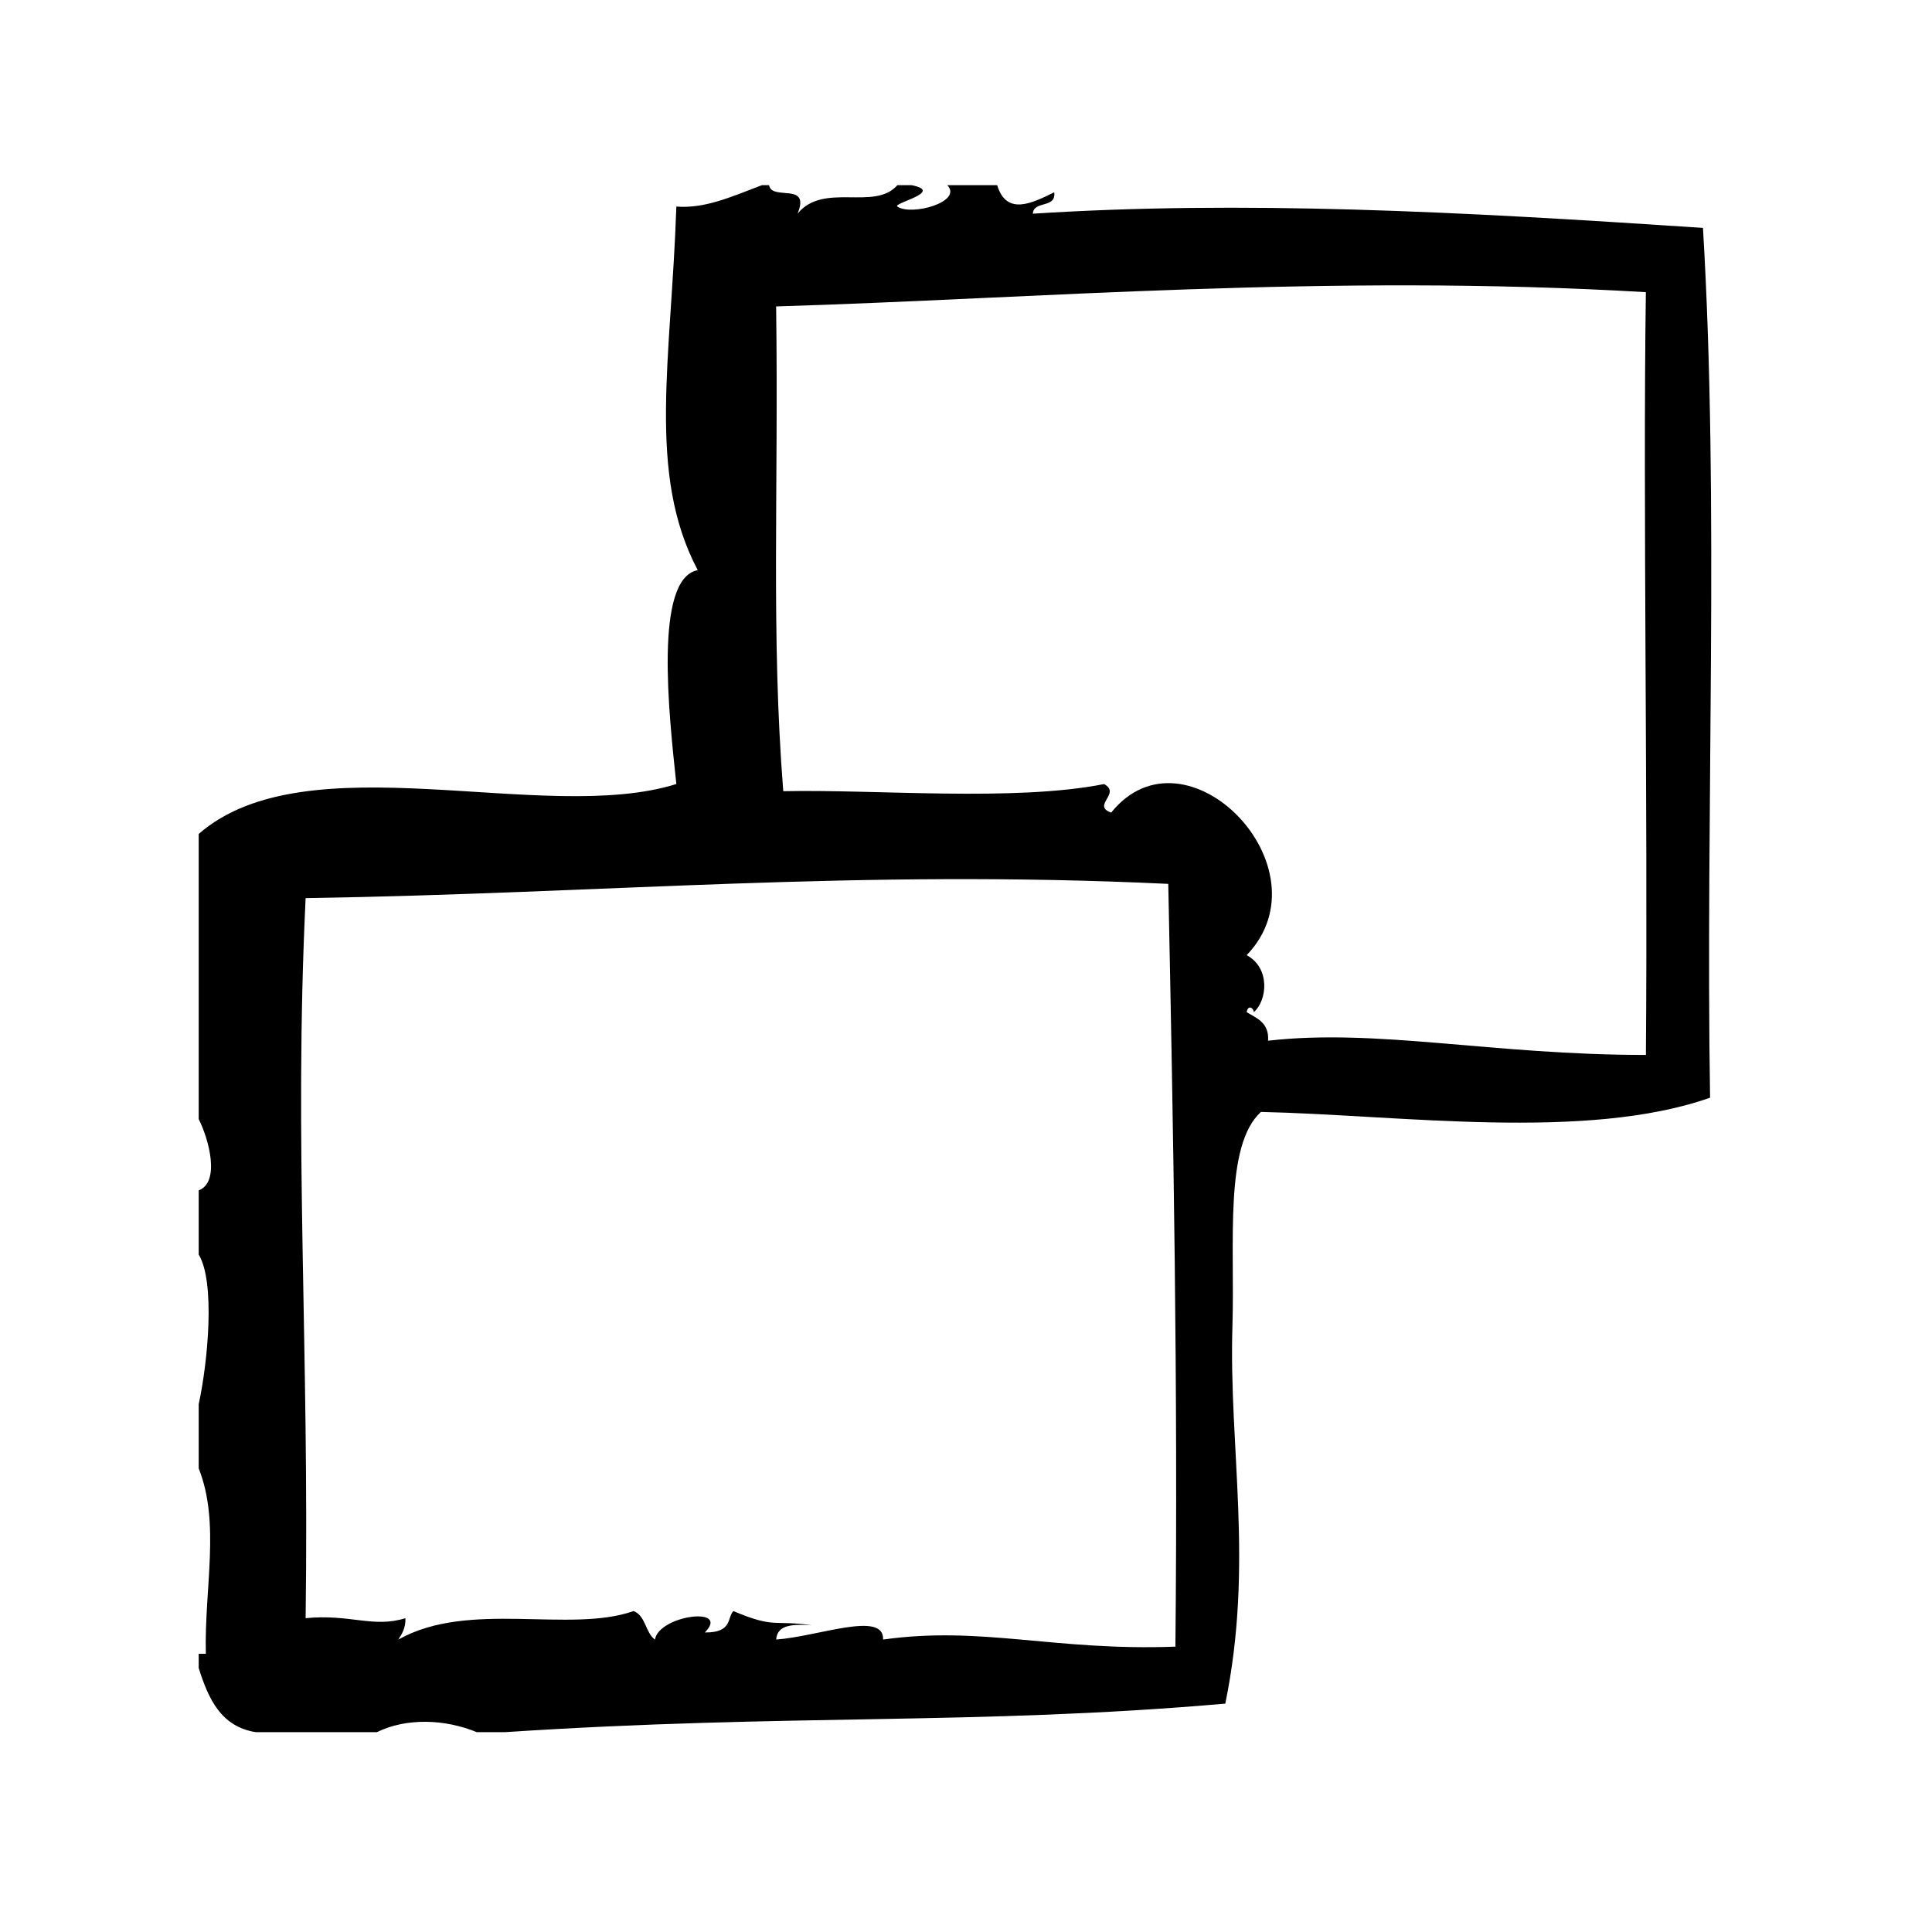 <?xml version="1.0" encoding="UTF-8"?>
<!-- Uploaded to: SVG Repo, www.svgrepo.com, Generator: SVG Repo Mixer Tools -->
<svg fill="#000000" width="800px" height="800px" version="1.1" viewBox="144 144 512 512" xmlns="http://www.w3.org/2000/svg">
 <path d="m595.3 204.41c-65.203-4.402-122.41-7.328-177.59-3.777 0.203-3.566 6.242-1.316 5.668-5.668-5.629 2.746-12.617 6.398-15.113-1.891h-13.227c4.25 4.418-9.531 8.234-13.227 5.668-1.324-0.922 12.594-3.883 3.777-5.668h-3.777c-6.078 6.965-19.57-0.922-26.449 7.559 3.512-8.551-6.793-3.281-7.559-7.559h-1.891c-8.637 3.312-15.25 6.234-22.672 5.668-1.355 40.715-7.856 70.73 5.668 96.355-11.645 2.188-7.652 38.078-5.668 56.68-35.117 10.988-97.863-11.801-126.58 13.227v75.57c2.731 5.414 5.738 16.68 0 18.895v17.004c4.41 7.227 2.465 28.285 0 39.668v17.004c5.777 14.492 1.465 31.773 1.891 49.121h-1.891v3.777c2.559 8.148 5.887 15.531 15.113 16.996h32.117c7.84-3.856 18.09-3.457 26.449 0h7.559c75.195-4.953 124.18-1.754 190.82-7.559 7.598-37.07 0.898-67.512 1.891-100.13 0.668-21.965-2.242-47.75 7.559-56.68 36.848 0.82 86.074 7.832 119.02-3.769-1.23-76.219 2.492-157.41-1.883-230.49zm-139.81 375.97c-32.18 1.195-51.207-5.566-77.461-1.883 0.293-7.731-17.113-0.812-28.34 0 0.277-4.133 4.762-4.062 9.445-3.777-10.117-1.504-9.598 0.961-20.781-3.769-1.699 1.676-0.148 5.746-7.559 5.668 6.918-7.055-12.188-4.582-13.227 1.891-2.559-1.852-2.449-6.375-5.668-7.559-17.004 5.984-43.625-2.977-62.348 7.559 1-1.52 1.969-3.07 1.891-5.676-8.566 2.684-14.625-1.164-26.449 0 1-71.785-3.141-125.53 0-190.82 80.051-1.266 145.8-7.715 228.61-3.777 1.371 66.629 2.582 133.44 1.891 202.14zm124.69-156.81c-40.629 0.016-71.227-7.086-100.13-3.769 0.324-4.731-2.906-5.918-5.668-7.559 0.355-2.141 1.891-1.055 1.883 0 3.606-3.164 4.41-11.723-1.883-15.113 22.152-23.082-16.137-62.371-35.906-37.785-5.289-1.859 2.746-5.047-1.883-7.559-23.82 4.723-60.457 1.355-85.02 1.891-3.266-41.359-1.234-78.672-1.891-128.47 68.871-2.055 146-8.77 230.49-3.777-0.801 56.016 0.551 134.64 0.008 202.14z" fill-rule="evenodd"/>
</svg>